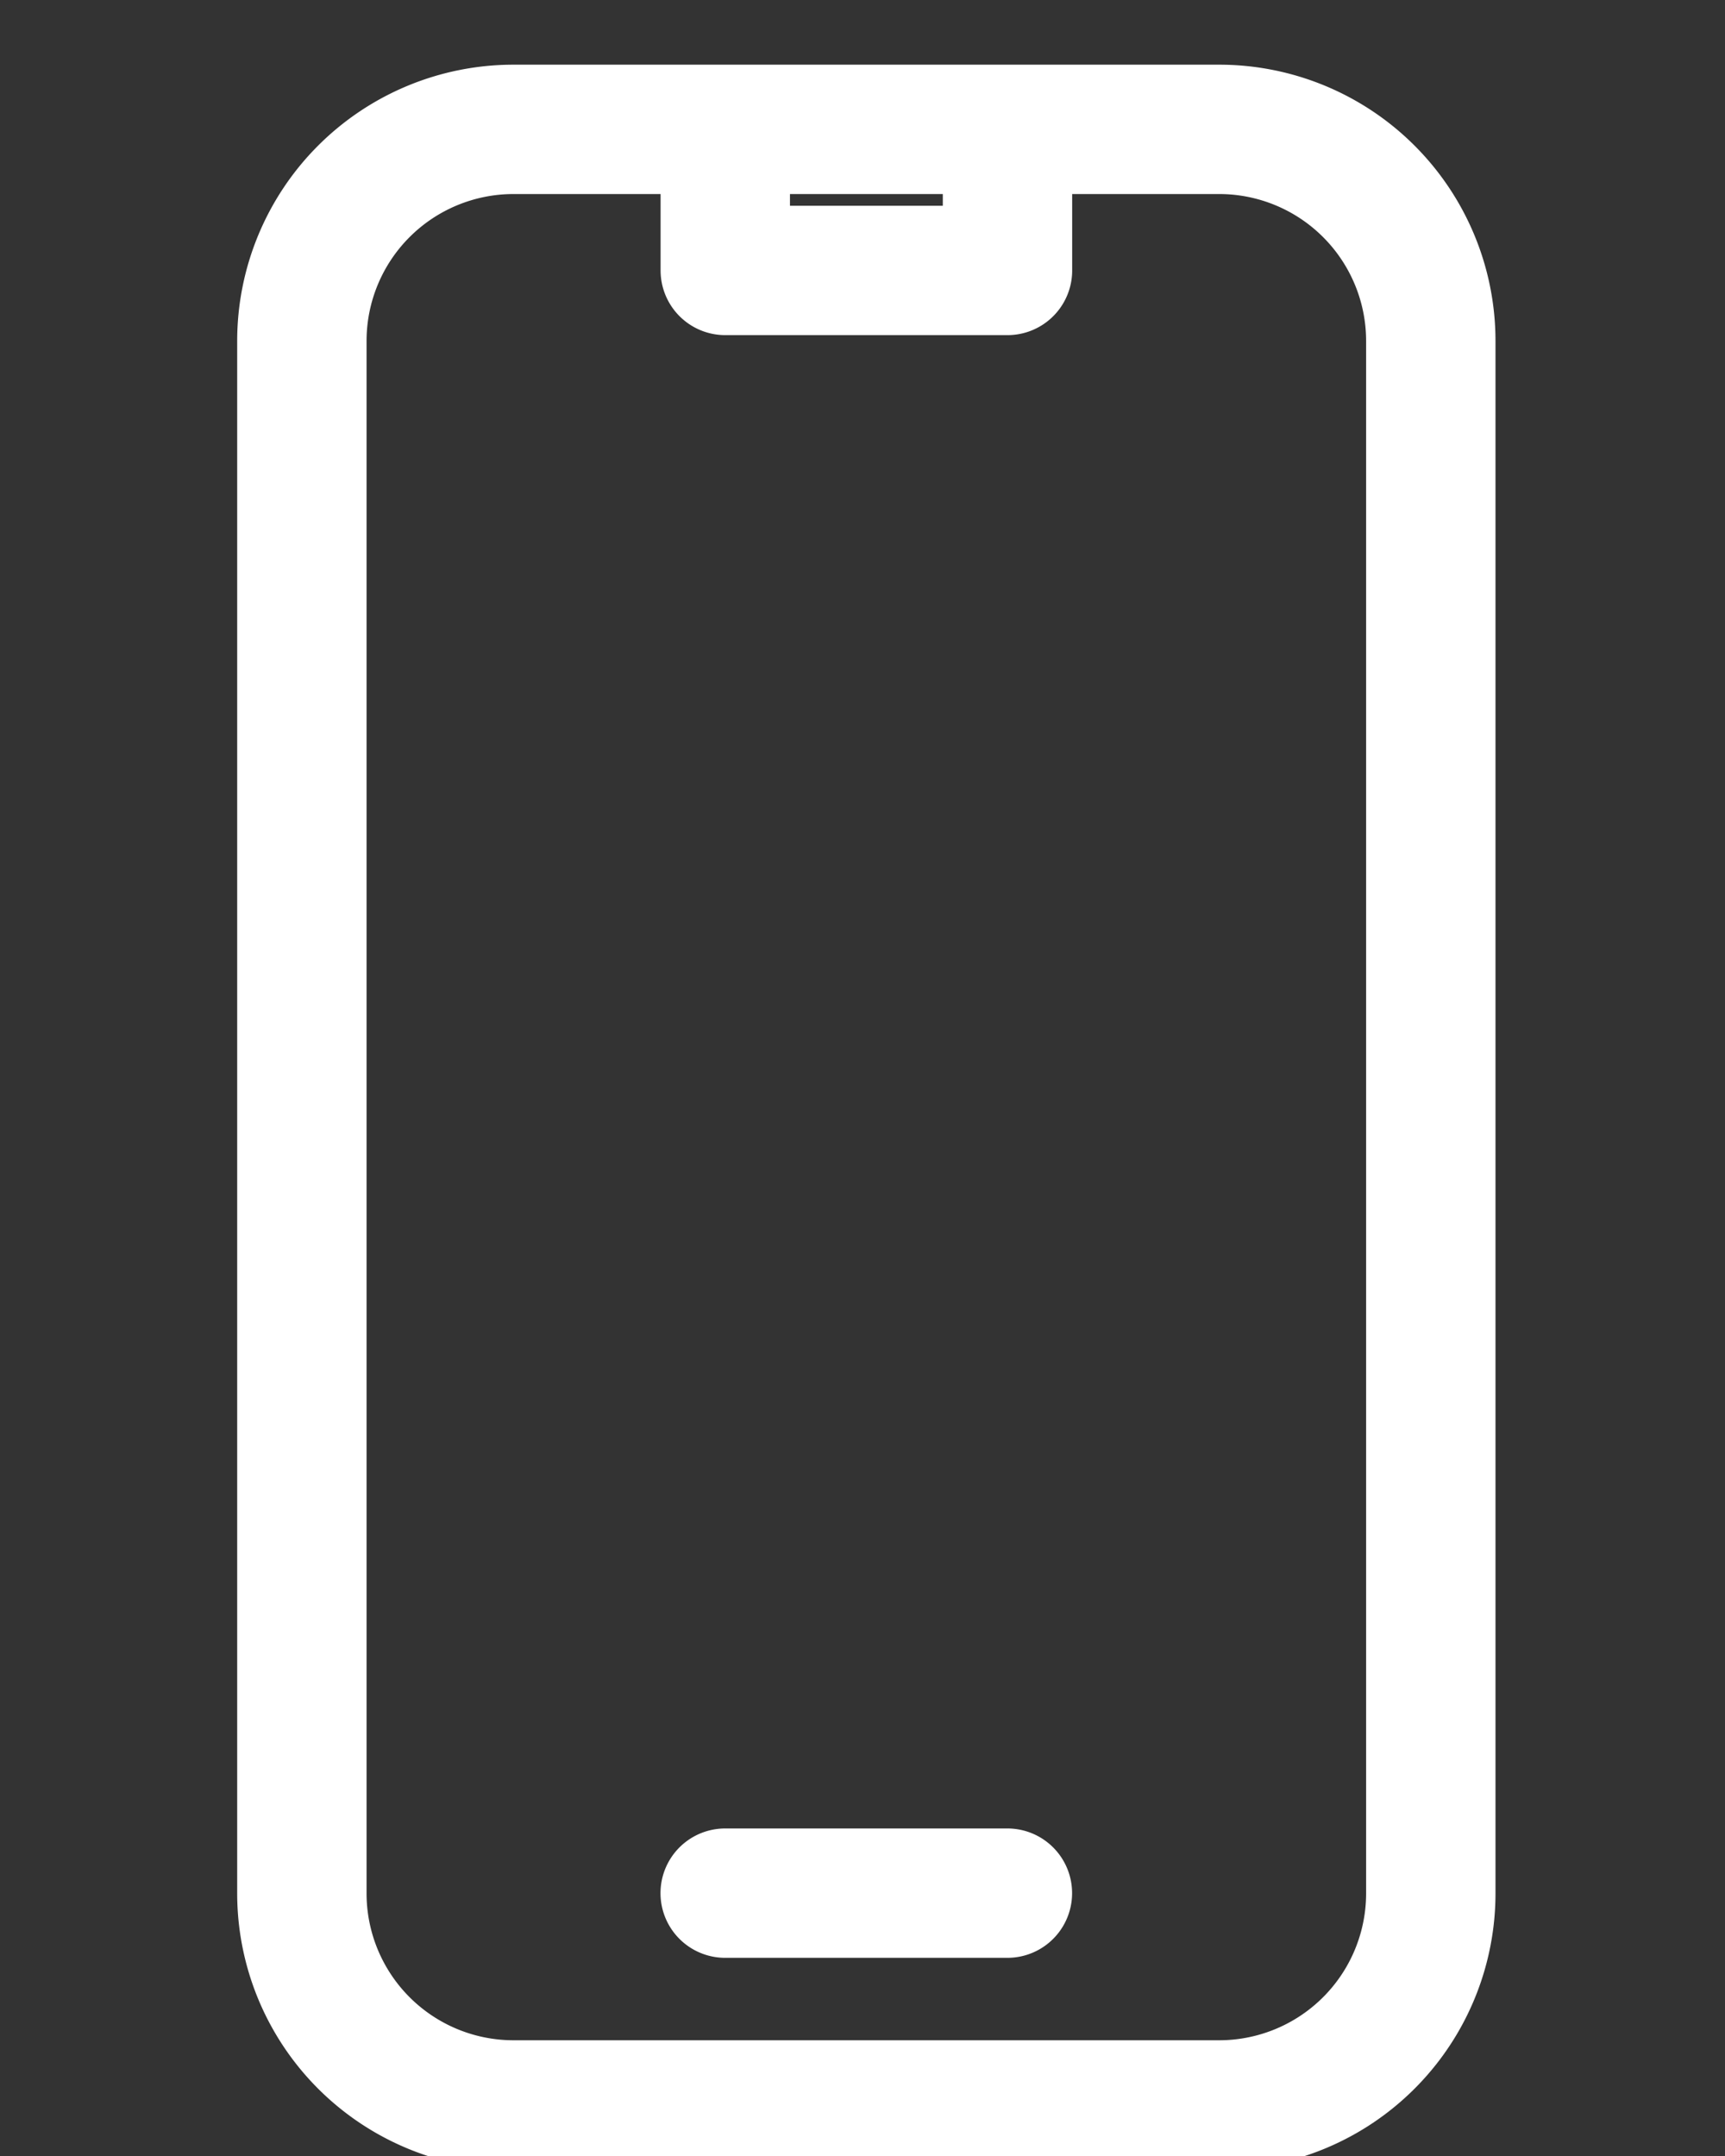 <svg xmlns="http://www.w3.org/2000/svg" width="20" height="25"><rect width="100%" height="100%" fill="#333333" stroke="none"/><defs><clipPath id="a"><path d="M0 0h20v25H0z"/></clipPath></defs><g clip-path="url(#a)"><path d="M8.408 1.5H5.954A2.454 2.454 0 003.5 3.954v18a2.454 2.454 0 002.454 2.454h8.181a2.454 2.454 0 002.454-2.454v-18A2.454 2.454 0 0014.135 1.5h-2.454m-3.272 0v1.636h3.272V1.5m-3.272 0h3.272M8.408 21.952h3.272" fill="none" stroke="#fff" stroke-linecap="round" stroke-linejoin="round" stroke-width="1.5"/></g></svg>